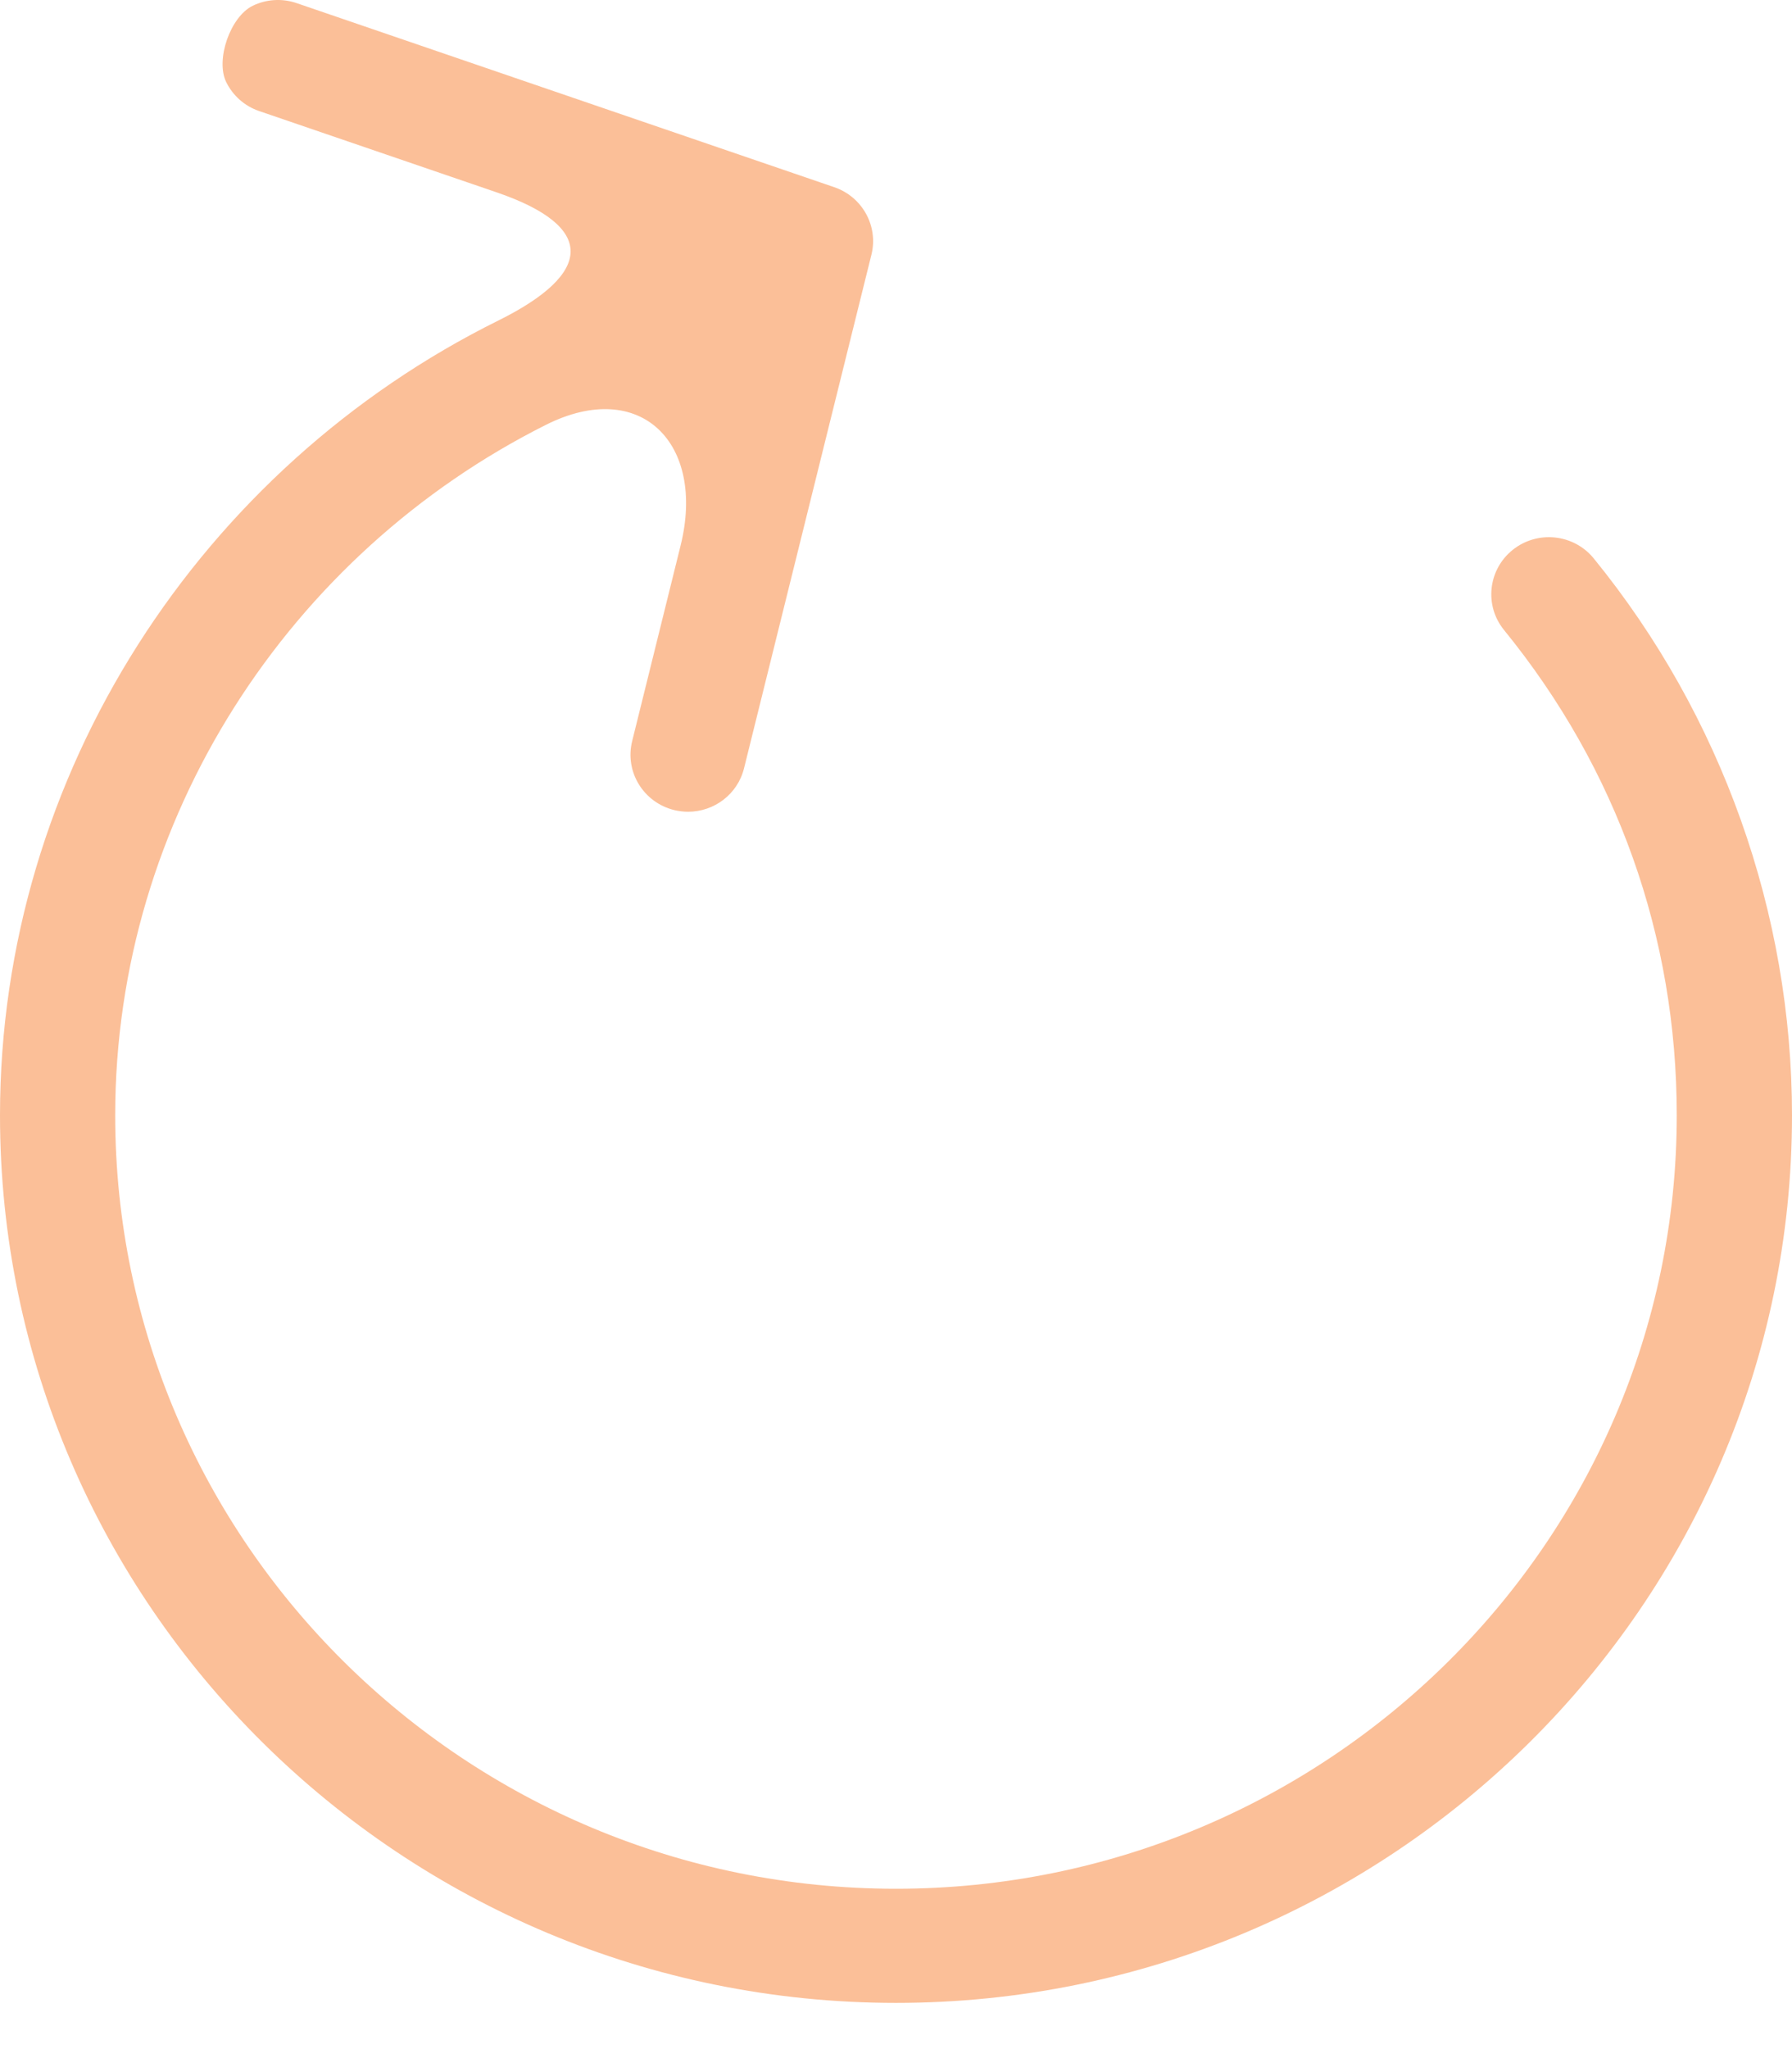 <svg width="35" height="40" viewBox="0 0 35 40" fill="none" xmlns="http://www.w3.org/2000/svg">
<path d="M29.546 10.733C29.062 11.12 28.986 11.821 29.376 12.299C31.583 15.008 32.75 18.284 32.749 21.772C32.749 30.097 25.908 36.87 17.499 36.87C9.09 36.87 2.25 30.097 2.25 21.772C2.25 15.98 5.653 10.804 10.665 8.292C12.513 7.366 13.787 8.657 13.293 10.649L12.347 14.467C12.198 15.064 12.567 15.667 13.171 15.814C13.261 15.835 13.352 15.846 13.44 15.846C13.947 15.846 14.406 15.506 14.532 14.997L17.02 4.972C17.159 4.414 16.844 3.842 16.294 3.654L5.797 0.062C5.503 -0.039 5.196 -0.013 4.937 0.112C4.499 0.324 4.205 1.167 4.418 1.602C4.544 1.859 4.769 2.068 5.062 2.168L9.698 3.754C11.656 4.424 11.586 5.339 9.733 6.257C3.938 9.127 0 15.095 0 21.772C0 31.326 7.85 39.098 17.5 39.098C27.149 39.098 35 31.326 35 21.772C35 17.827 33.625 13.966 31.128 10.901C30.738 10.422 30.03 10.347 29.546 10.733Z" fill="#FBBF98"/>
</svg>
